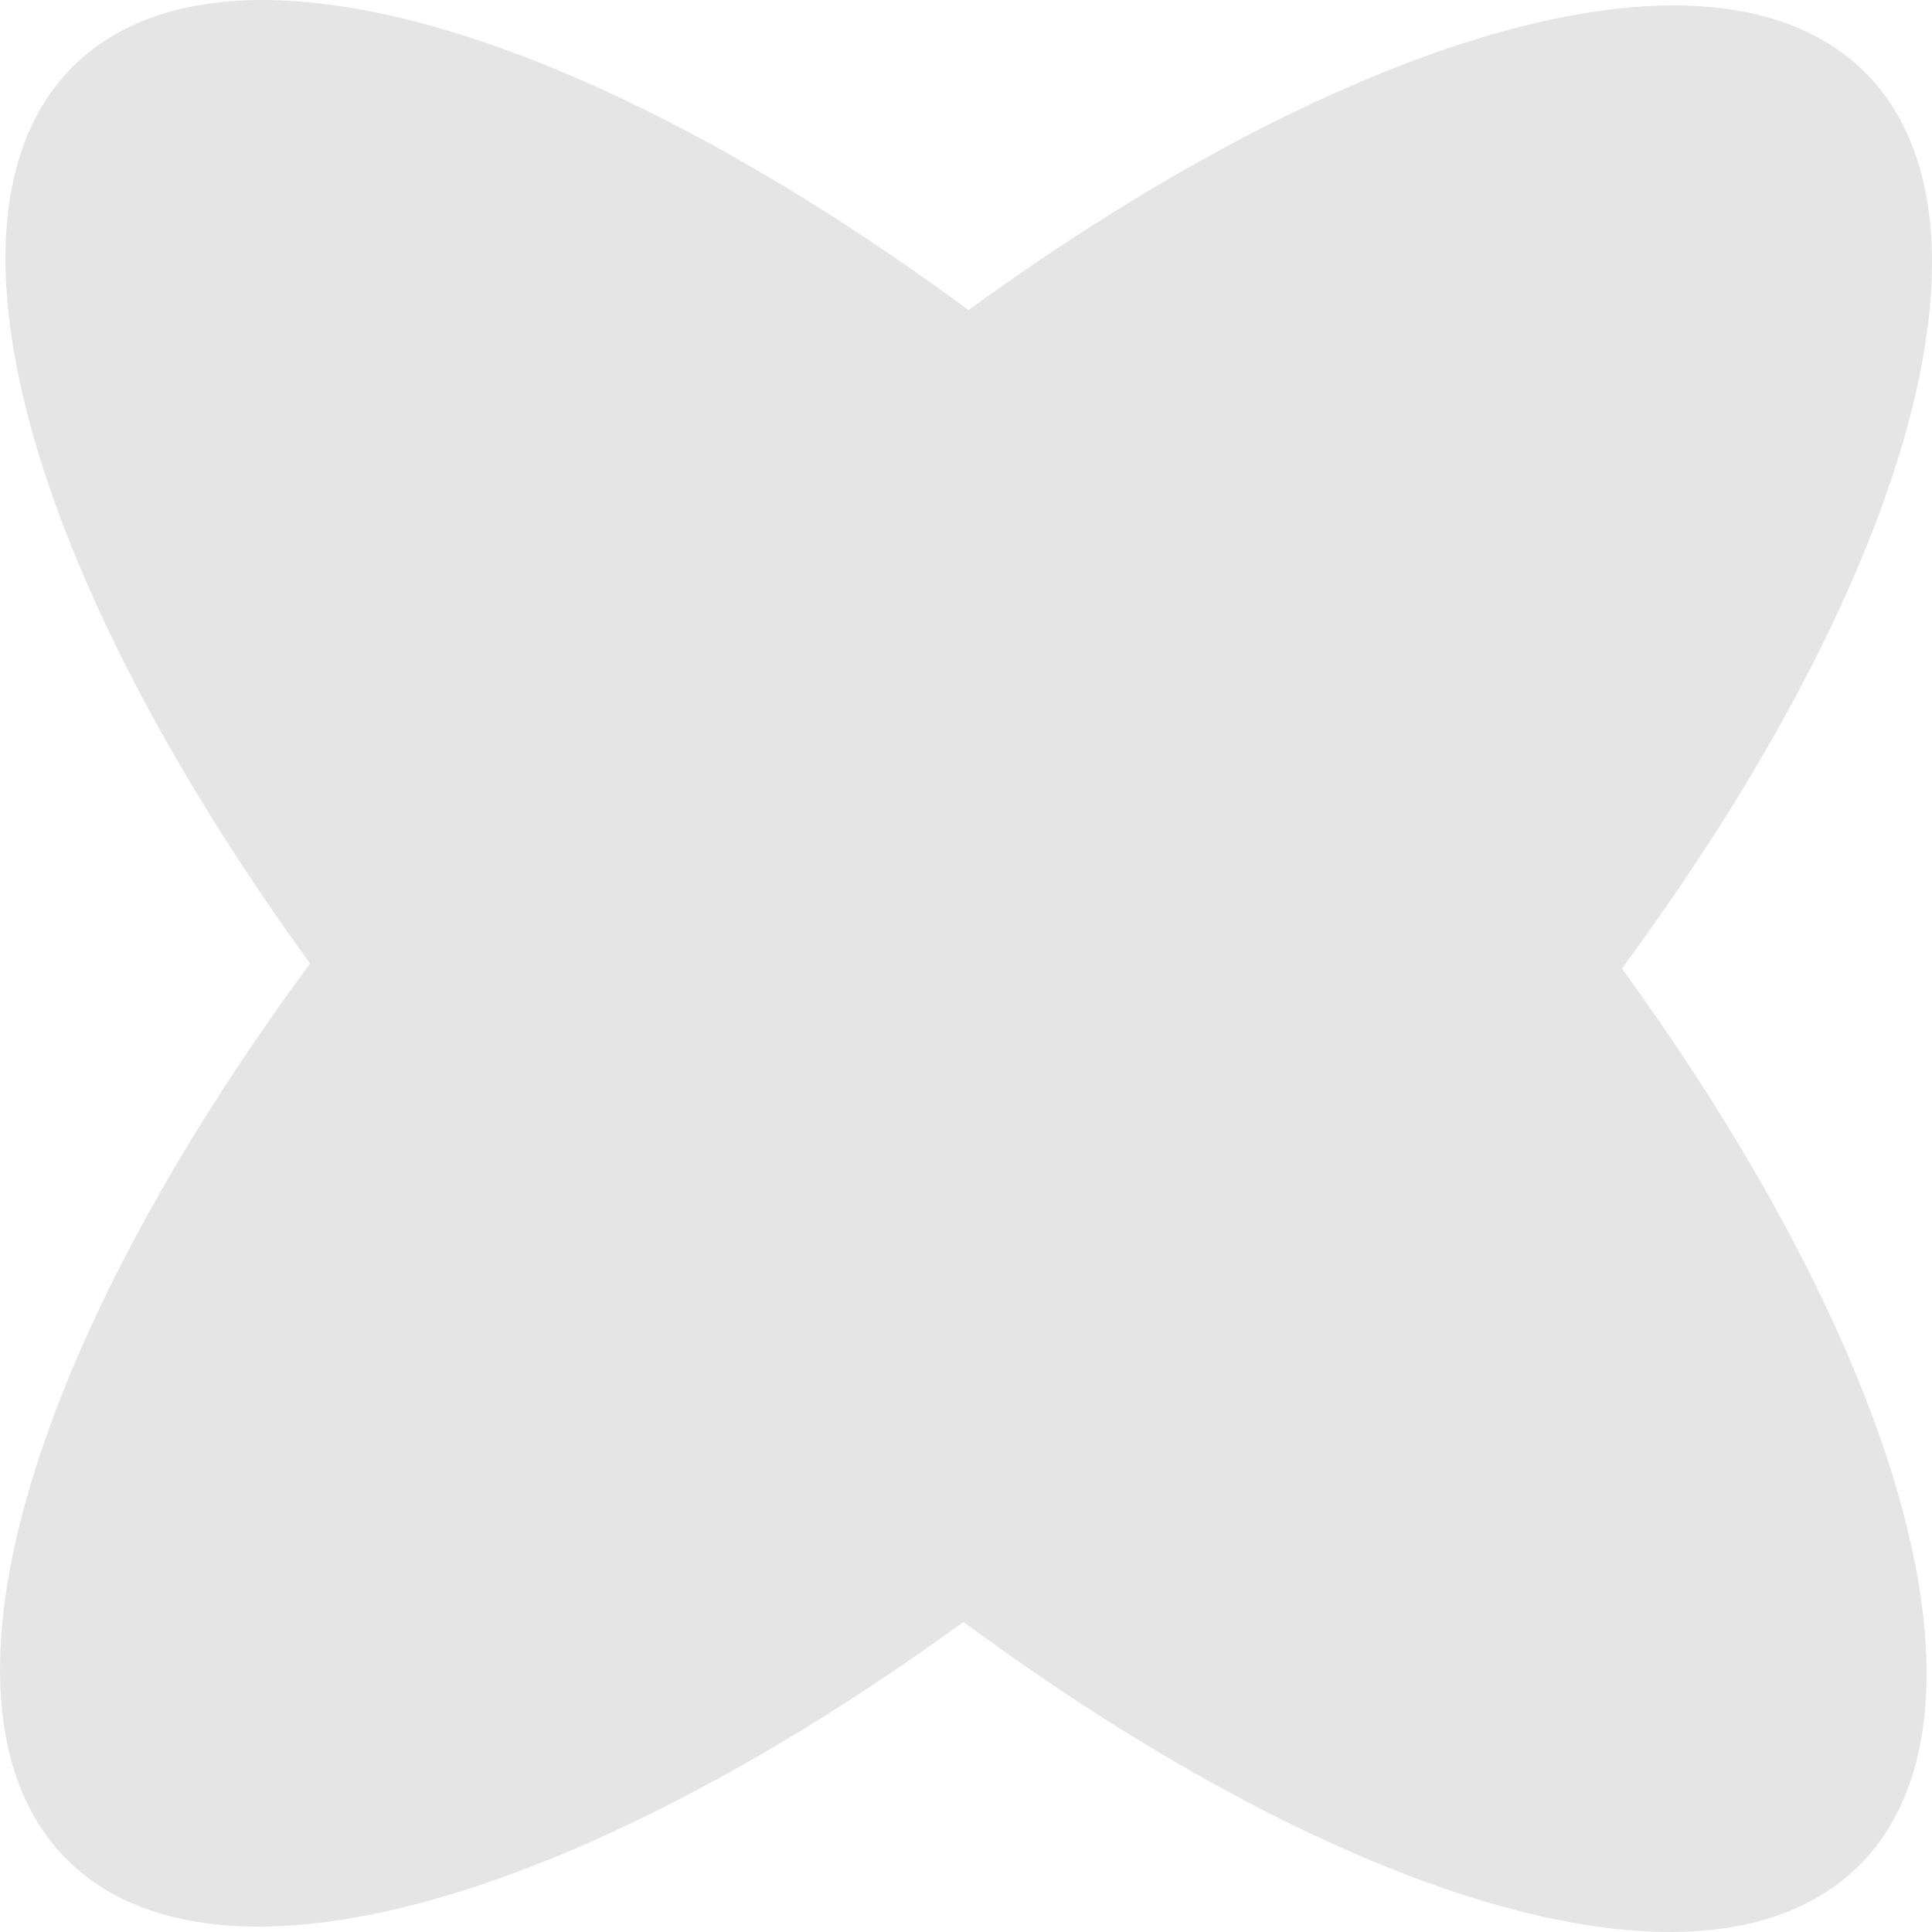 <svg width="48" height="48" viewBox="0 0 48 48" fill="none" xmlns="http://www.w3.org/2000/svg">
<path d="M1.818 1.647C5.536 -2.042 14.543 0.678 24.062 7.703C33.635 0.75 42.664 -1.9 46.354 1.817C50.043 5.535 47.322 14.542 40.296 24.062C47.25 33.635 49.901 42.664 46.183 46.354C42.465 50.043 33.457 47.322 23.938 40.296C14.365 47.249 5.336 49.901 1.647 46.183C-2.042 42.465 0.678 33.457 7.704 23.938C0.751 14.365 -1.9 5.336 1.818 1.647Z" fill="#E5E5E5"/>
</svg>
